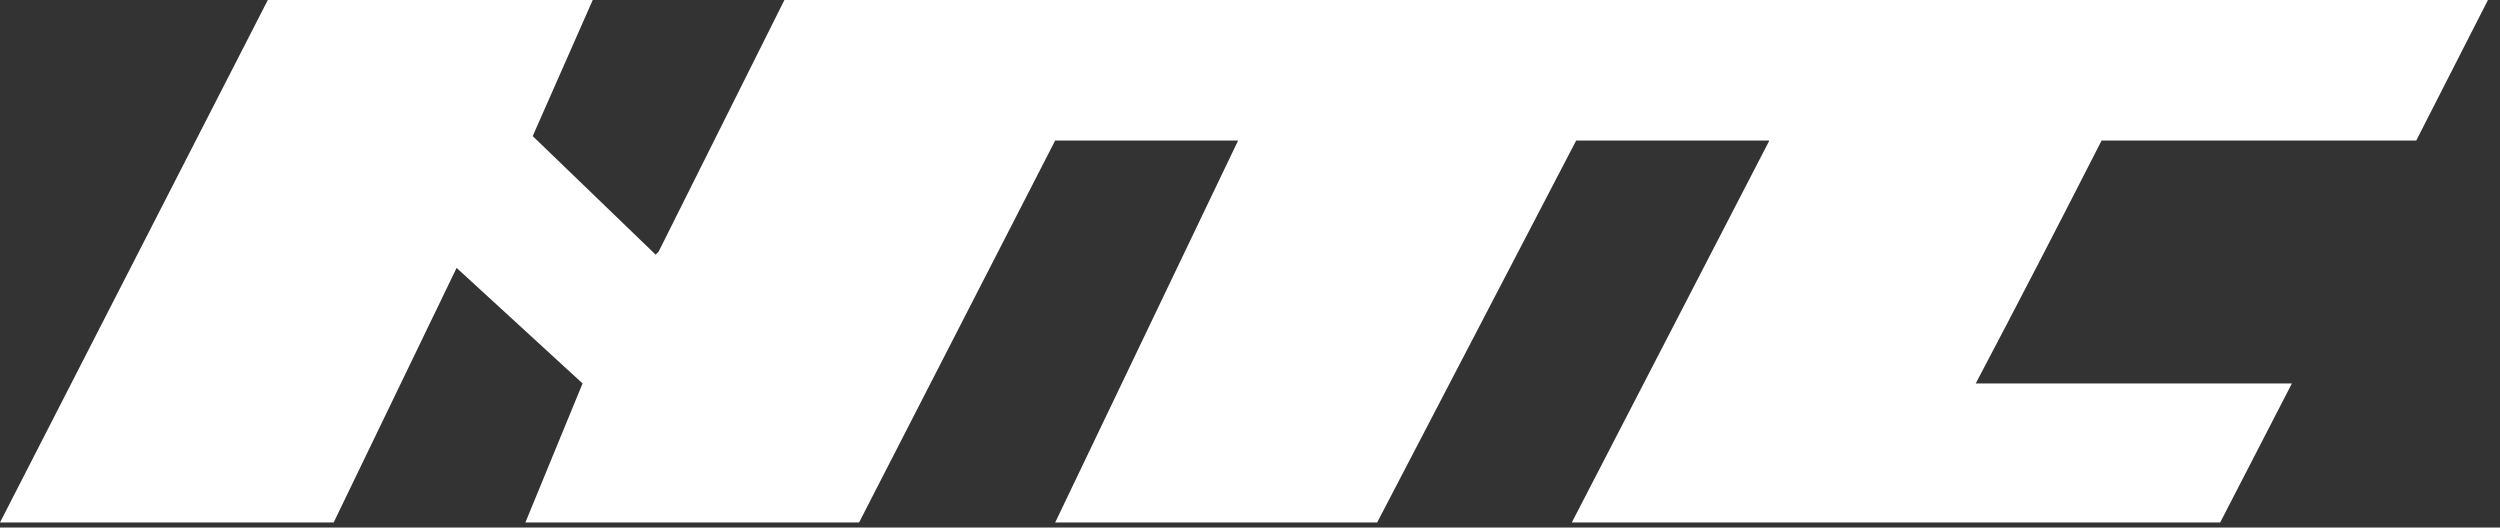 <svg width="109" height="23" viewBox="0 0 109 23" fill="none" xmlns="http://www.w3.org/2000/svg">
<rect x="0" y="0" width="109" height="23" fill="#333333" stroke="none"/>
<path d="M34.2 0L28.714 10.975L28.586 11.103L23.226 5.934L25.843 0H11.677L0 22.78H14.548L19.908 11.68L25.4 16.718L22.907 22.78H37.456L46.006 6.126H53.982L46.006 22.78H60.044L68.722 6.126H77.145L68.531 22.78H96.8L99.927 16.718H86.142C87.992 13.209 89.842 9.635 91.63 6.126H105.349L108.475 0H34.2Z" fill="white"/>
</svg>
